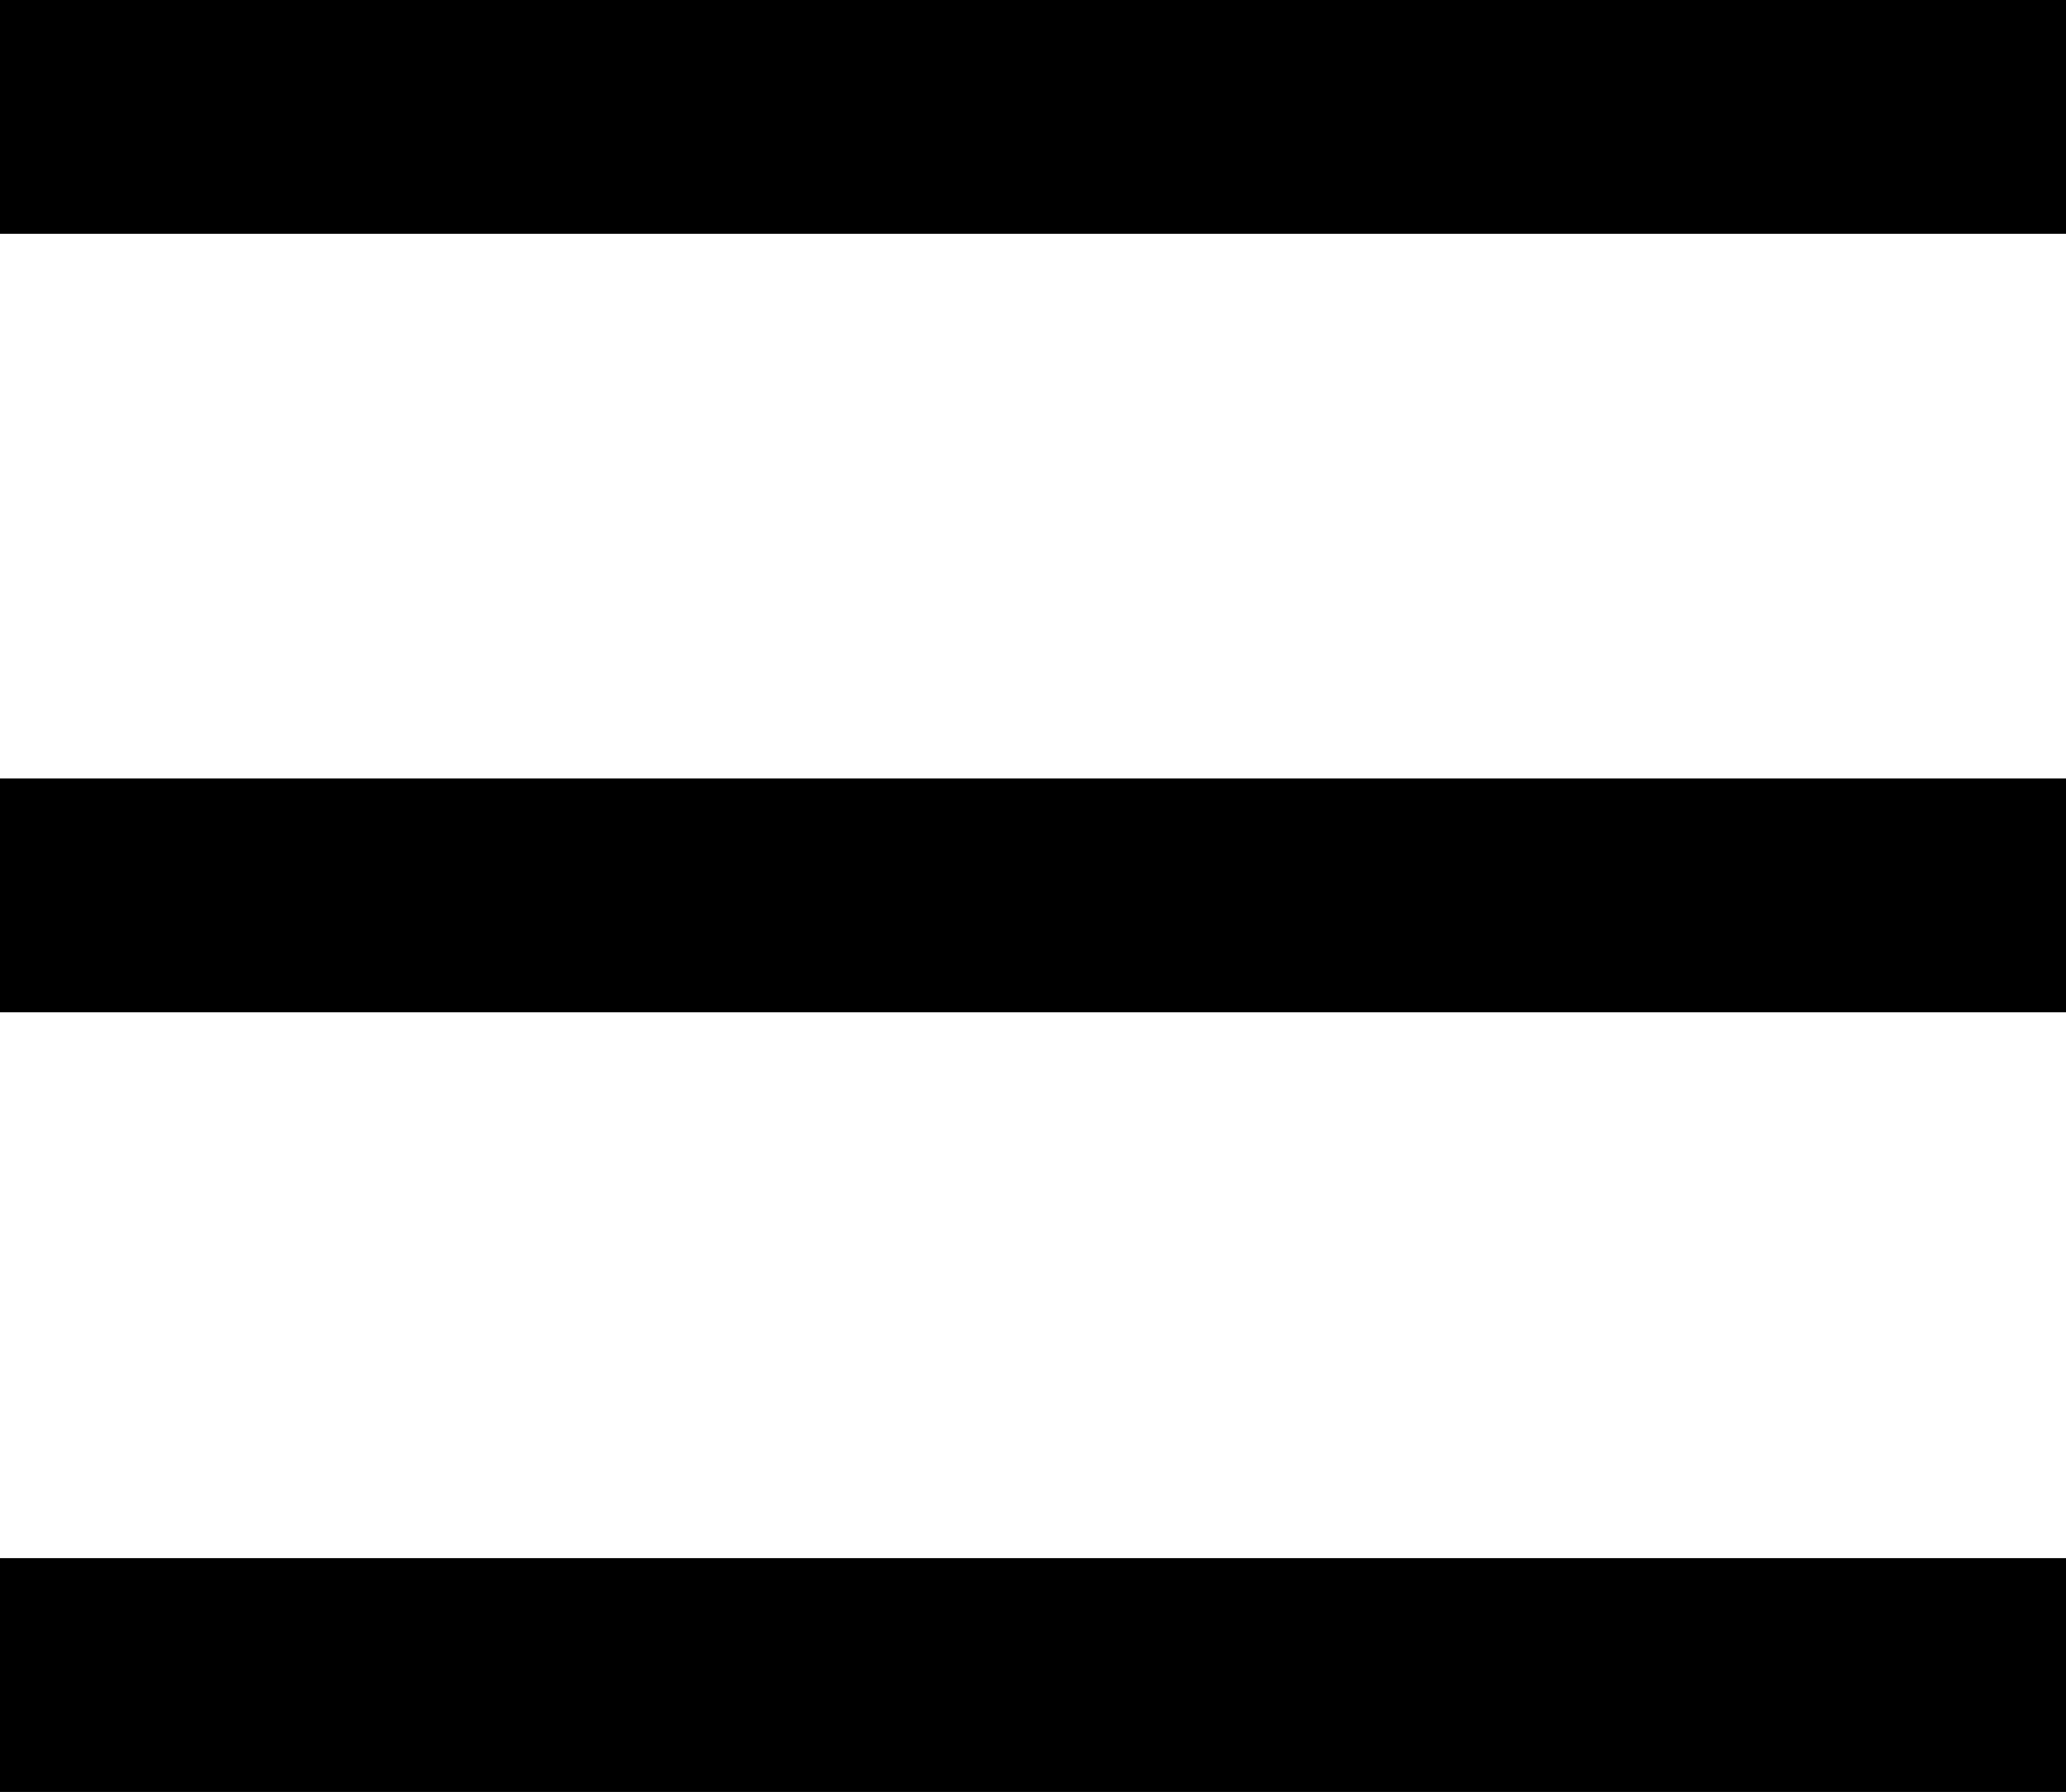 <svg id="Ebene_1" data-name="Ebene 1" xmlns="http://www.w3.org/2000/svg" viewBox="0 0 17.67 15.33"><defs><style>.cls-1{fill:#000;}</style></defs><title>menu</title><rect class="cls-1" width="17.67" height="2"/><rect class="cls-1" y="6.66" width="17.67" height="2"/><rect class="cls-1" y="13.33" width="17.67" height="2"/></svg>
